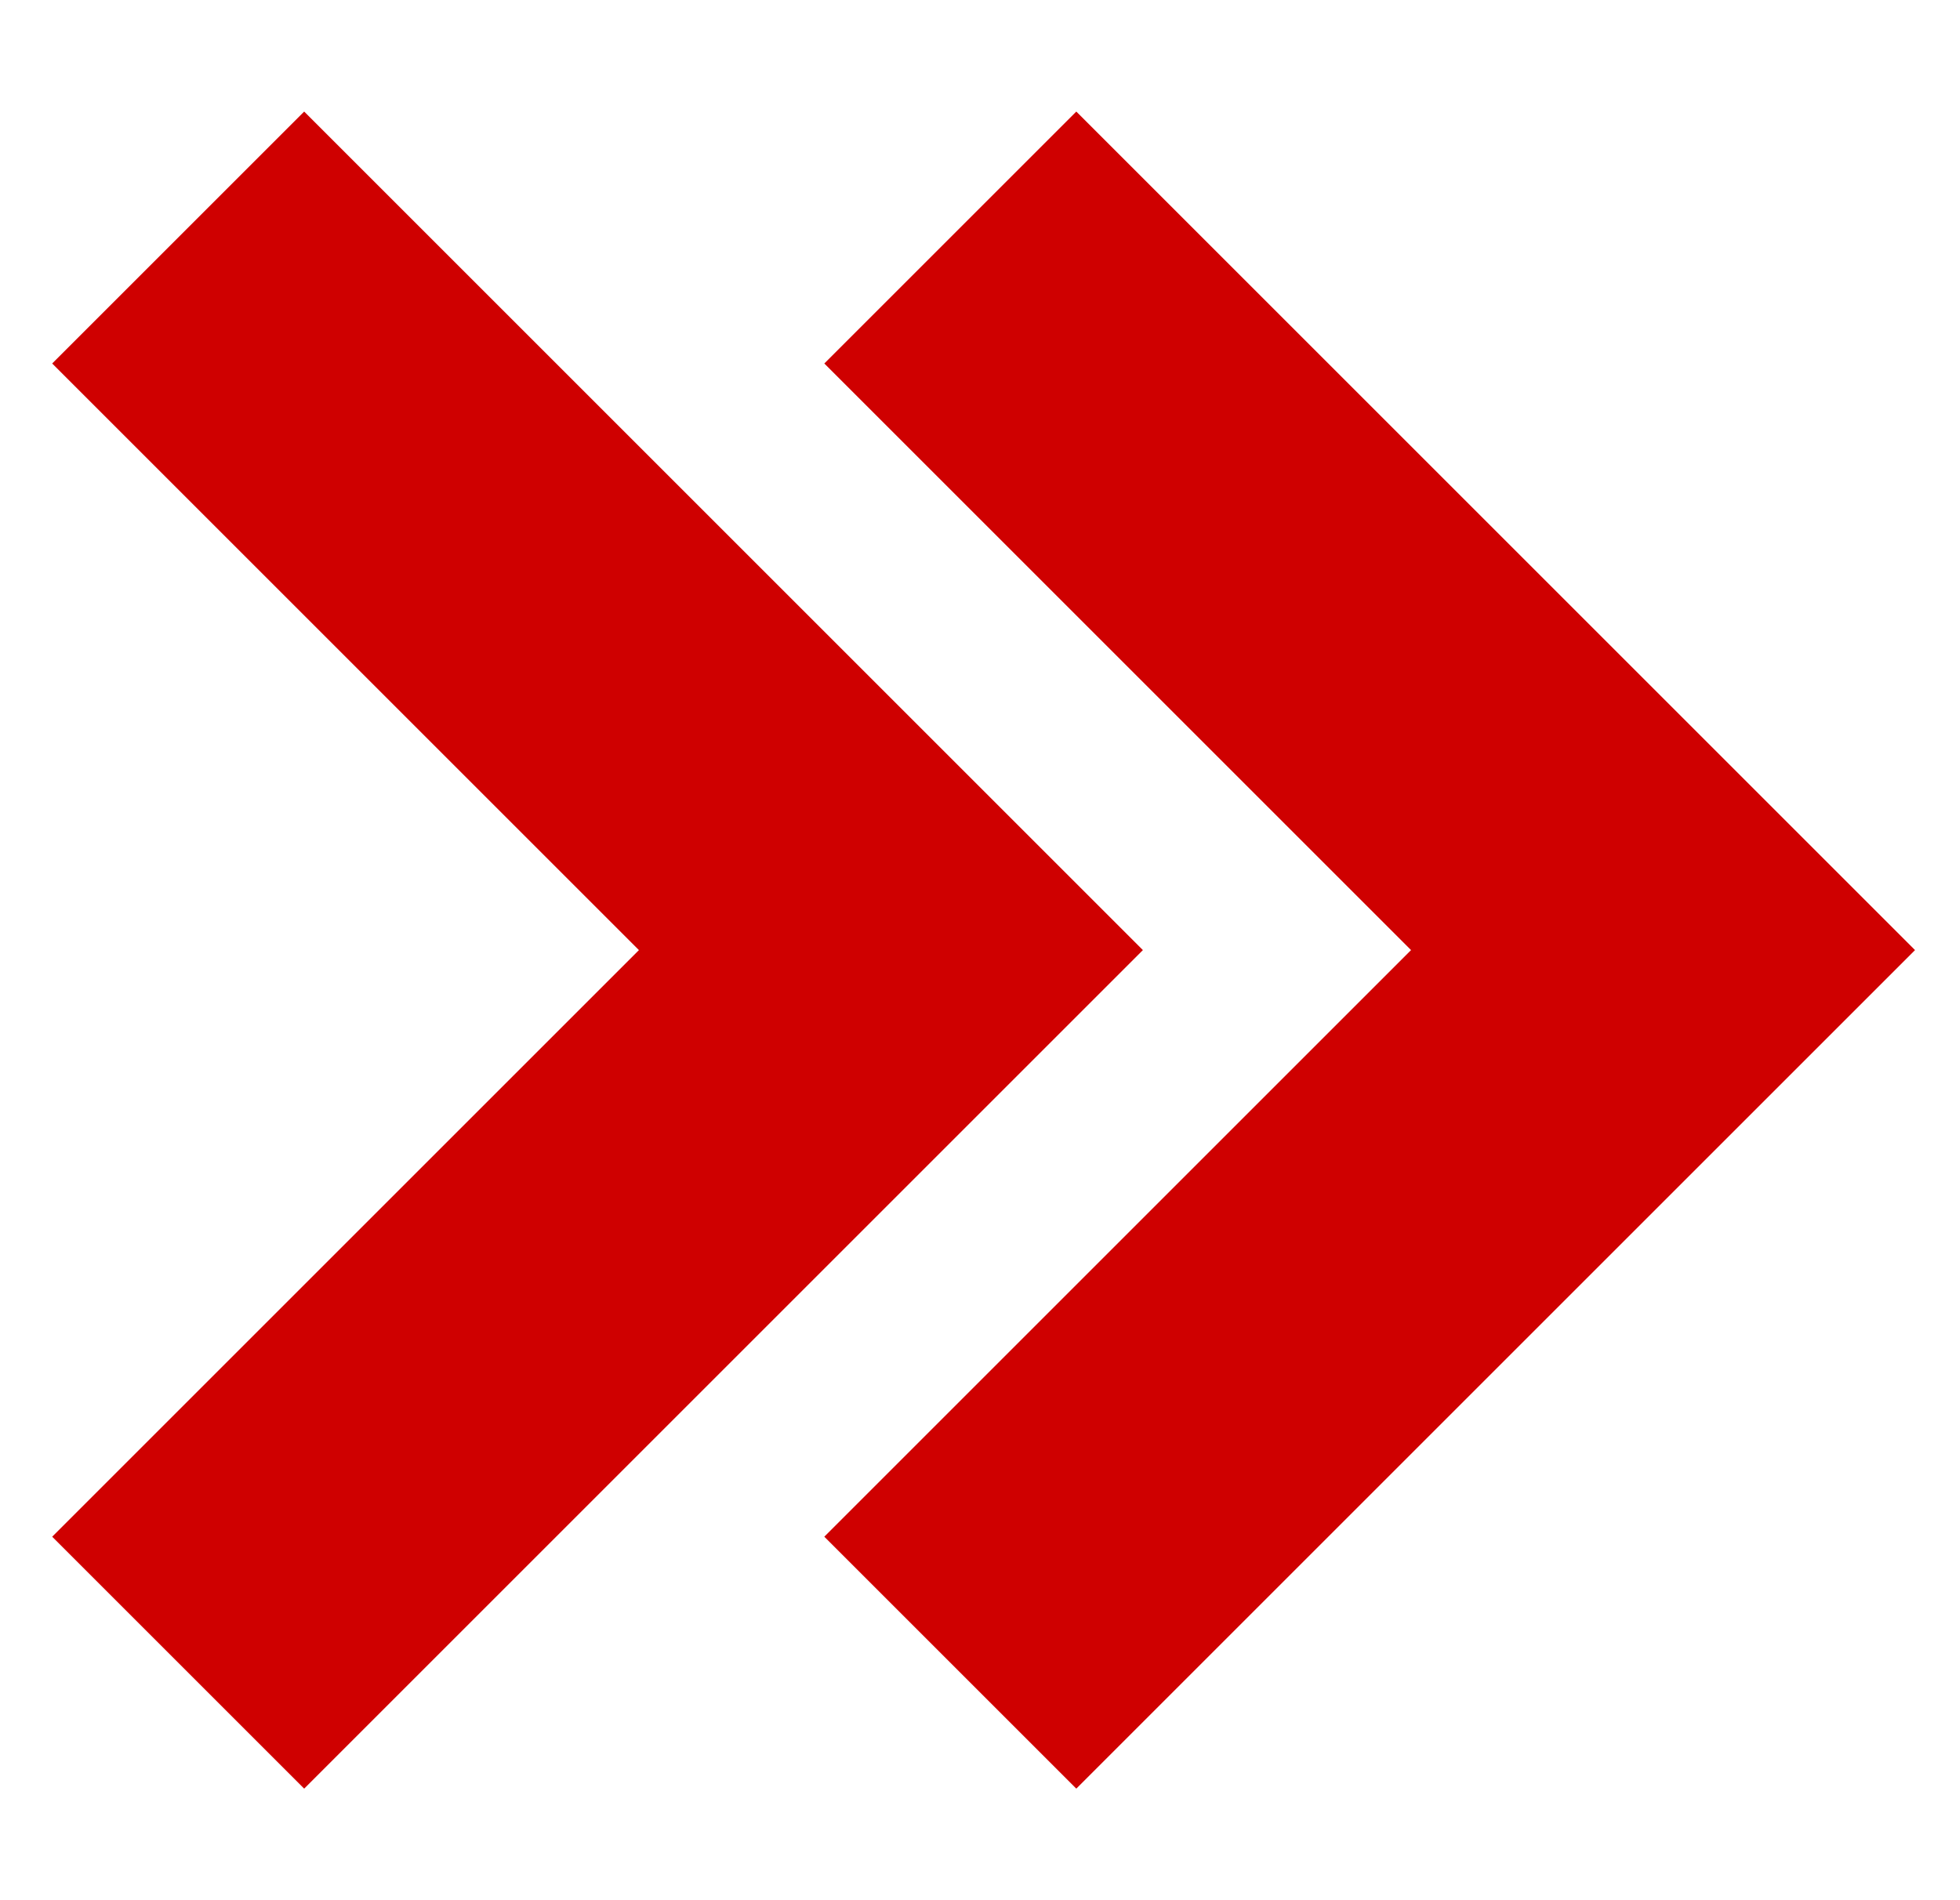 <?xml version="1.0" encoding="UTF-8"?> <svg xmlns="http://www.w3.org/2000/svg" width="33" height="32" viewBox="0 0 33 32" fill="none"><path d="M3 4L15 16L3 28" stroke="#CF0000" stroke-width="6"></path><path d="M16 4L28 16L16 28" stroke="#CF0000" stroke-width="6"></path></svg> 
